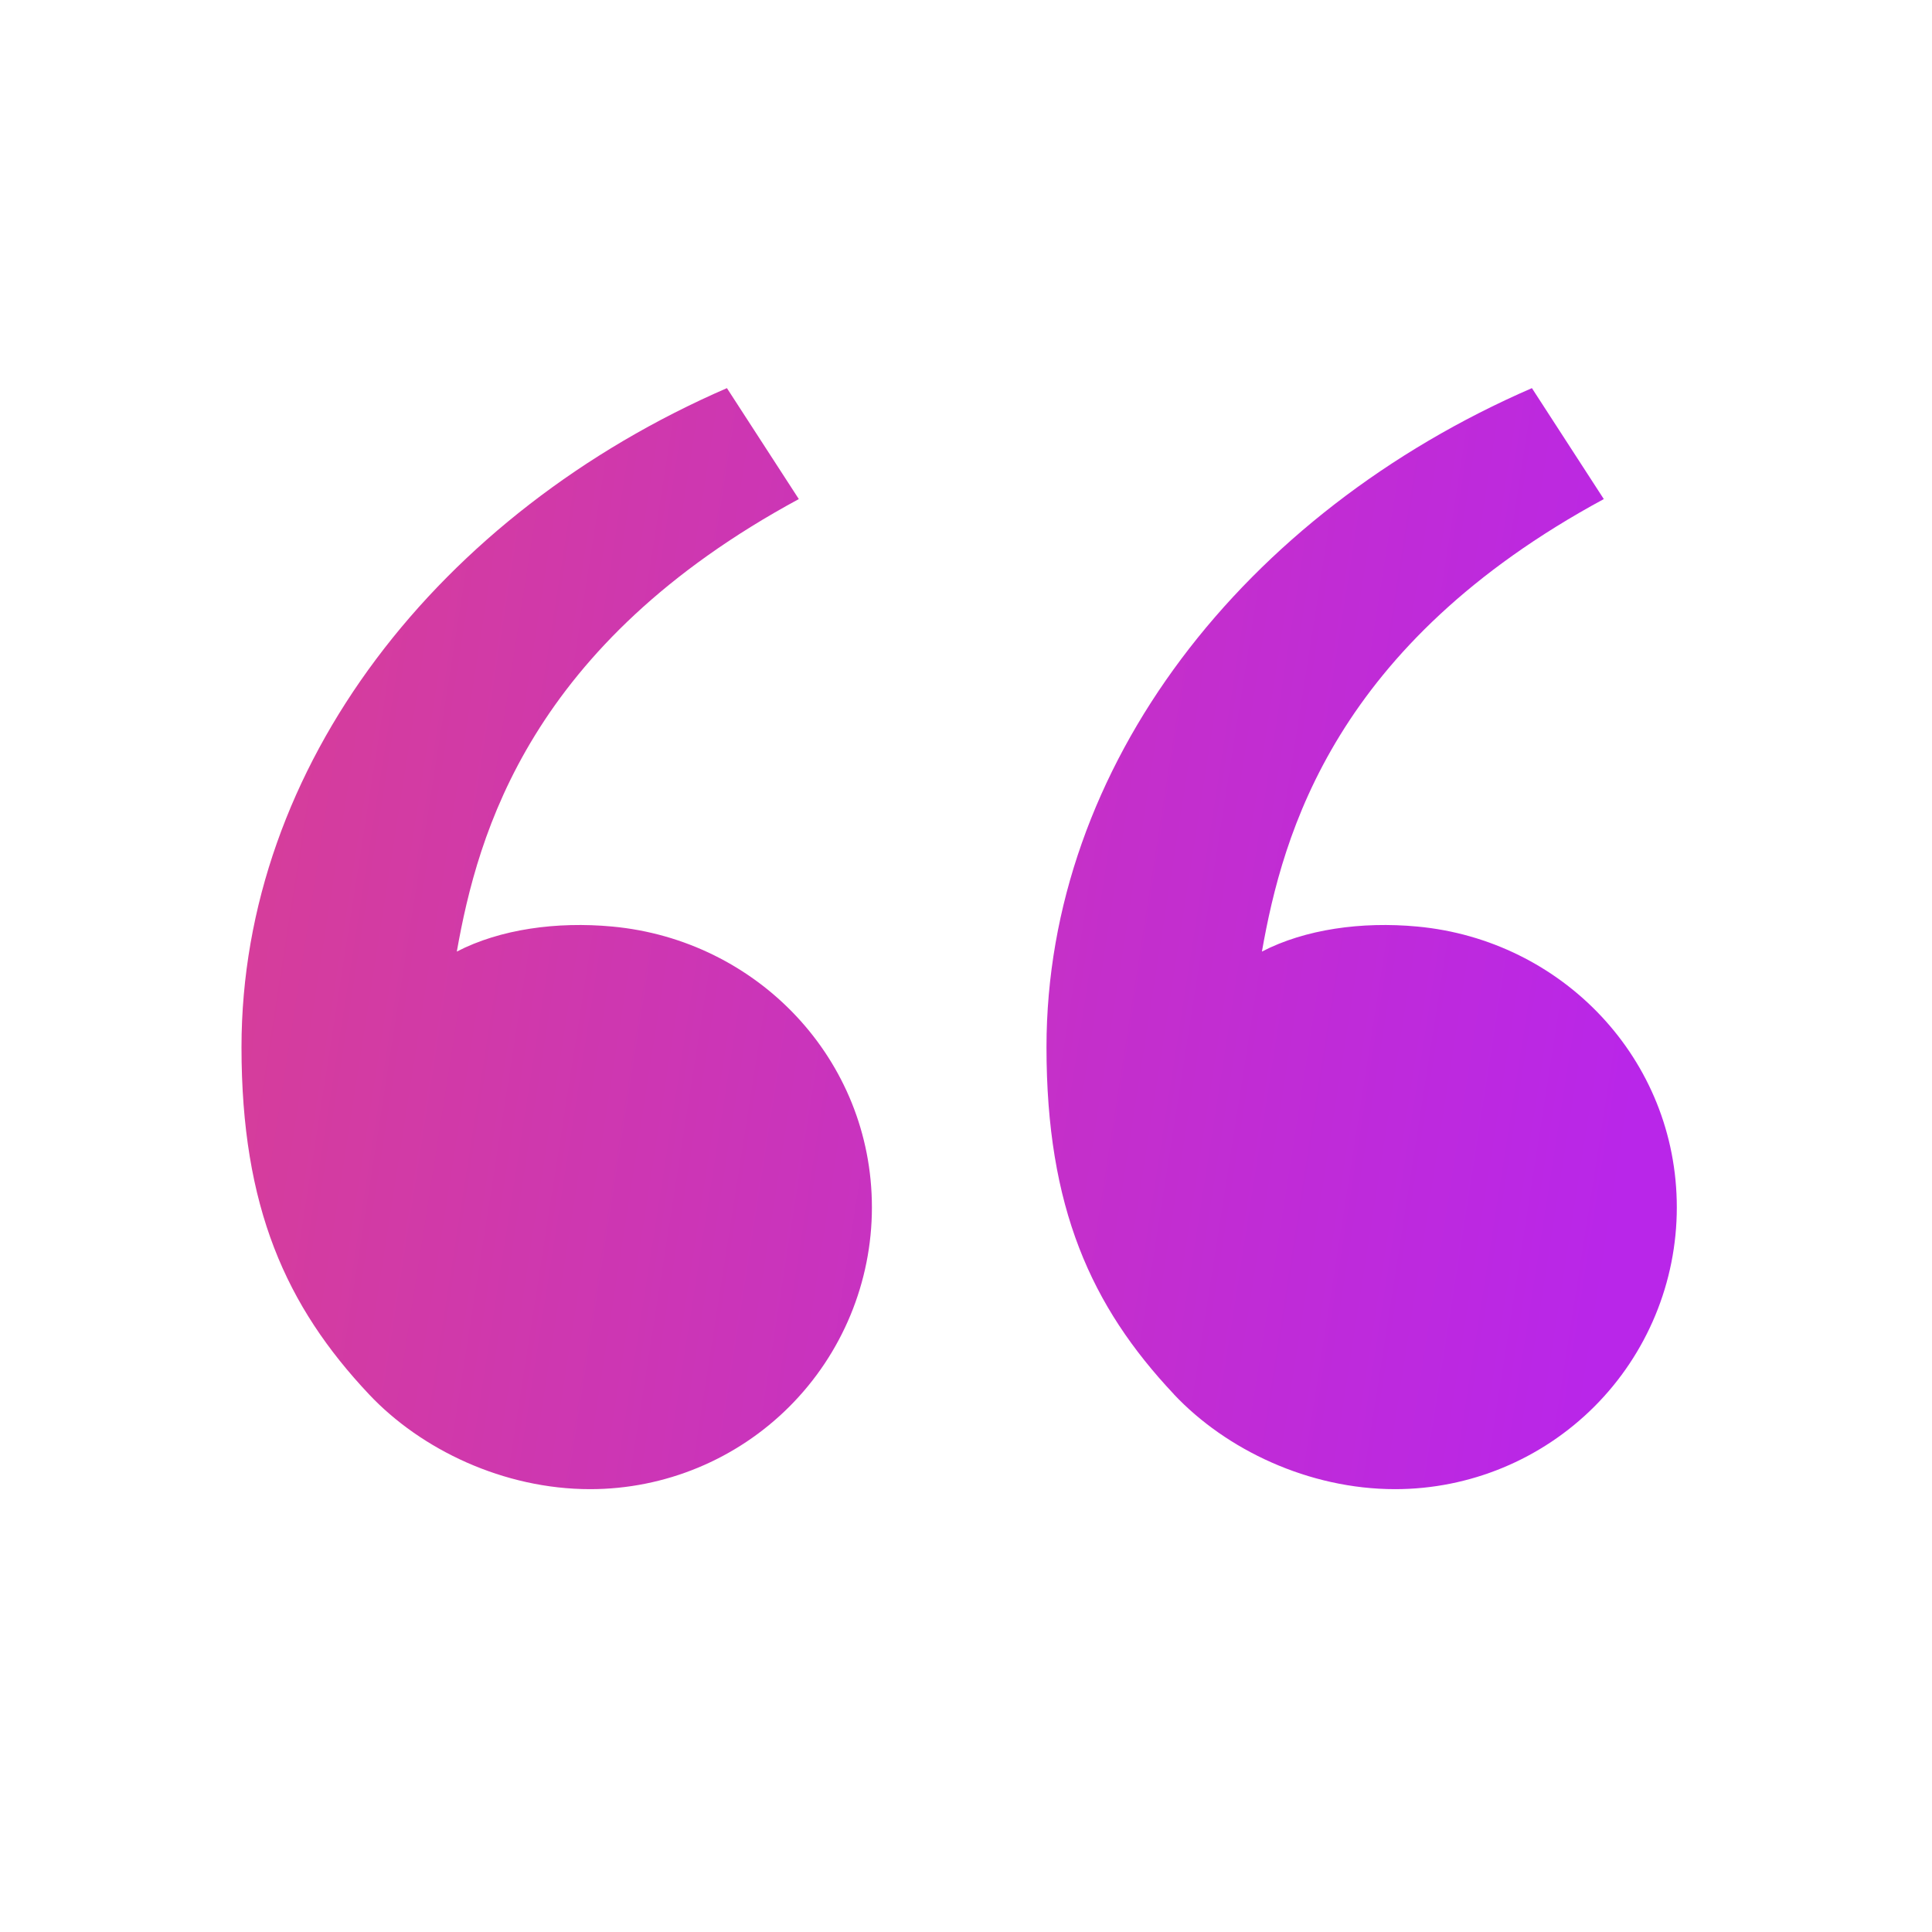 <svg width="47" height="47" viewBox="0 0 47 47" fill="none" xmlns="http://www.w3.org/2000/svg">
<g clip-path="url(#clip0_1770_14197)">
<path d="M8.975 33.918C6.958 31.775 5.875 29.372 5.875 25.477C5.875 18.623 10.685 12.48 17.684 9.442L19.433 12.141C12.901 15.674 11.625 20.258 11.113 23.149C12.165 22.604 13.542 22.414 14.893 22.54C18.426 22.867 21.211 25.767 21.211 29.372C21.211 31.19 20.488 32.934 19.203 34.219C17.918 35.504 16.174 36.227 14.356 36.227C12.255 36.227 10.244 35.267 8.975 33.918ZM28.558 33.918C26.541 31.775 25.458 29.372 25.458 25.477C25.458 18.623 30.268 12.48 37.267 9.442L39.016 12.141C32.485 15.674 31.208 20.258 30.699 23.149C31.75 22.604 33.127 22.414 34.476 22.54C38.009 22.867 40.792 25.767 40.792 29.372C40.792 31.19 40.07 32.934 38.785 34.219C37.499 35.504 35.756 36.227 33.938 36.227C31.837 36.227 29.825 35.267 28.556 33.918H28.558Z" fill="url(#paint0_linear_1770_14197)"/>
</g>
<defs>
<linearGradient id="paint0_linear_1770_14197" x1="38.328" y1="36.227" x2="2.034" y2="30.545" gradientUnits="userSpaceOnUse">
<stop stop-color="#B926E9"/>
<stop offset="1" stop-color="#D83F95"/>
</linearGradient>
<clipPath id="clip0_1770_14197">
<rect width="47" height="47" fill="white"/>
</clipPath>
</defs>
</svg>
